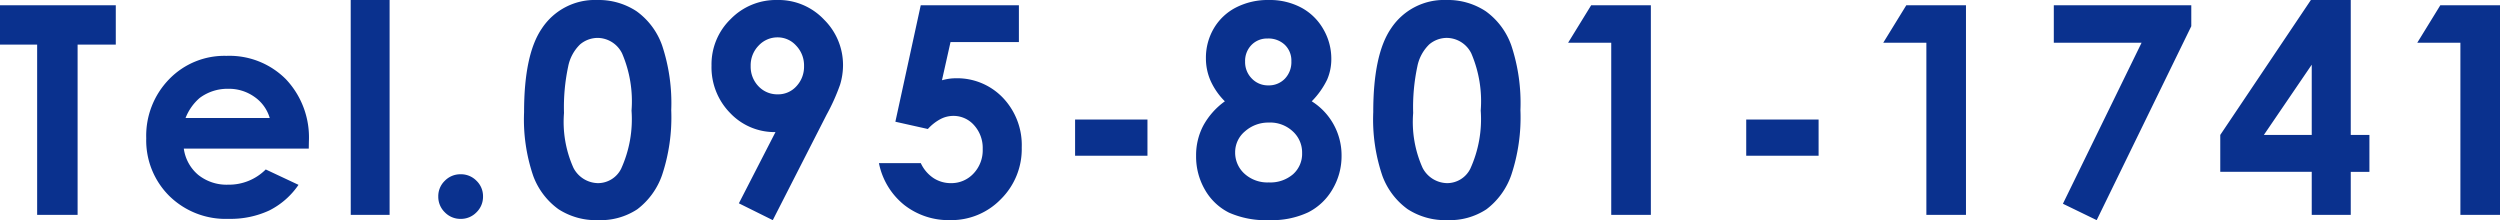 <?xml version="1.0" encoding="UTF-8"?>
<svg xmlns="http://www.w3.org/2000/svg" width="197.061" height="17.351" viewBox="0 0 197.061 17.351">
  <path id="パス_3760" data-name="パス 3760" d="M-100.6-16.52h9.13v3.1h-3.01V0h-3.189V-13.42H-100.6Zm24.341,11.3h-9.849a3.279,3.279,0,0,0,1.14,2.072,3.577,3.577,0,0,0,2.364.769,4.088,4.088,0,0,0,2.954-1.2l2.583,1.213A6.1,6.1,0,0,1-79.378-.343a7.235,7.235,0,0,1-3.2.657A6.326,6.326,0,0,1-87.262-1.5,6.172,6.172,0,0,1-89.07-6.042a6.381,6.381,0,0,1,1.8-4.644,6.054,6.054,0,0,1,4.52-1.847,6.278,6.278,0,0,1,4.694,1.847,6.676,6.676,0,0,1,1.808,4.88Zm-3.077-2.415a3.076,3.076,0,0,0-1.2-1.662,3.464,3.464,0,0,0-2.072-.64,3.66,3.66,0,0,0-2.246.719A4.005,4.005,0,0,0-85.97-7.637Zm6.383-9.3h3.066V0H-72.95ZM-64.287-3.2a1.708,1.708,0,0,1,1.247.511,1.68,1.68,0,0,1,.517,1.241A1.7,1.7,0,0,1-63.04-.2a1.7,1.7,0,0,1-1.247.517A1.7,1.7,0,0,1-65.533-.2a1.7,1.7,0,0,1-.517-1.247,1.68,1.68,0,0,1,.517-1.241A1.708,1.708,0,0,1-64.287-3.2Zm10.752-13.735a5.419,5.419,0,0,1,3.116.887A5.625,5.625,0,0,1-48.4-13.336a14.422,14.422,0,0,1,.713,5.082,14.386,14.386,0,0,1-.724,5.121,5.751,5.751,0,0,1-1.948,2.69,5.249,5.249,0,0,1-3.088.859,5.435,5.435,0,0,1-3.133-.865,5.639,5.639,0,0,1-1.988-2.628,13.791,13.791,0,0,1-.719-5.02q0-4.548,1.4-6.592A5,5,0,0,1-53.535-16.936Zm.079,2.987a2.157,2.157,0,0,0-1.415.511,3.312,3.312,0,0,0-.943,1.758,15.4,15.4,0,0,0-.326,3.65A8.831,8.831,0,0,0-55.393-3.7a2.223,2.223,0,0,0,1.937,1.2,2.044,2.044,0,0,0,1.819-1.134,9.418,9.418,0,0,0,.82-4.582,9.568,9.568,0,0,0-.736-4.492A2.176,2.176,0,0,0-53.456-13.948ZM-39.683.416-42.356-.91l2.886-5.615a4.808,4.808,0,0,1-3.571-1.5,5.138,5.138,0,0,1-1.471-3.74A4.969,4.969,0,0,1-43-15.436a4.985,4.985,0,0,1,3.644-1.5,4.939,4.939,0,0,1,3.723,1.555A5.025,5.025,0,0,1-34.146-11.8a5.324,5.324,0,0,1-.23,1.533A15.742,15.742,0,0,1-35.438-7.9ZM-39.29-9.5a1.929,1.929,0,0,0,1.471-.64,2.237,2.237,0,0,0,.6-1.583,2.248,2.248,0,0,0-.623-1.617,1.953,1.953,0,0,0-1.454-.651,2.027,2.027,0,0,0-1.5.646,2.218,2.218,0,0,0-.629,1.612,2.217,2.217,0,0,0,.612,1.595A2.033,2.033,0,0,0-39.29-9.5Zm11.269-7.019h7.738v2.9h-5.391l-.674,3.01a4.392,4.392,0,0,1,.55-.118,3.583,3.583,0,0,1,.517-.039,4.988,4.988,0,0,1,3.734,1.533,5.4,5.4,0,0,1,1.488,3.925A5.553,5.553,0,0,1-21.7-1.241a5.431,5.431,0,0,1-4,1.656,5.661,5.661,0,0,1-3.627-1.2,5.628,5.628,0,0,1-1.988-3.291h3.3A2.837,2.837,0,0,0-27.016-2.9a2.5,2.5,0,0,0,1.376.4,2.38,2.38,0,0,0,1.774-.752,2.659,2.659,0,0,0,.73-1.932,2.664,2.664,0,0,0-.679-1.881,2.158,2.158,0,0,0-1.645-.736,2.191,2.191,0,0,0-1.016.258,3.686,3.686,0,0,0-.983.775l-2.561-.573Zm12.167,9.007h5.705v2.853h-5.705ZM2.8-8.951A5,5,0,0,1,4.539-7.1a5.043,5.043,0,0,1,.612,2.443,5.115,5.115,0,0,1-.713,2.639A4.628,4.628,0,0,1,2.523-.2,6.74,6.74,0,0,1-.542.416a7.174,7.174,0,0,1-3.178-.59A4.507,4.507,0,0,1-5.607-1.96a5.2,5.2,0,0,1-.708-2.7,5,5,0,0,1,.567-2.375,5.75,5.75,0,0,1,1.7-1.915,5.421,5.421,0,0,1-1.117-1.6,4.368,4.368,0,0,1-.376-1.791A4.56,4.56,0,0,1-4.917-14.7,4.294,4.294,0,0,1-3.17-16.346a5.5,5.5,0,0,1,2.594-.59,5.276,5.276,0,0,1,2.549.6,4.379,4.379,0,0,1,1.735,1.69A4.615,4.615,0,0,1,4.343-12.3a4.063,4.063,0,0,1-.331,1.645A6.42,6.42,0,0,1,2.8-8.951ZM-.677-13.9a1.706,1.706,0,0,0-1.275.511,1.793,1.793,0,0,0-.5,1.308,1.835,1.835,0,0,0,.528,1.336,1.751,1.751,0,0,0,1.3.539,1.742,1.742,0,0,0,1.308-.528,1.887,1.887,0,0,0,.511-1.37,1.724,1.724,0,0,0-.517-1.3A1.872,1.872,0,0,0-.677-13.9Zm.124,6.626a2.765,2.765,0,0,0-1.909.691,2.133,2.133,0,0,0-.775,1.645,2.237,2.237,0,0,0,.73,1.69,2.68,2.68,0,0,0,1.92.691,2.745,2.745,0,0,0,1.915-.646,2.147,2.147,0,0,0,.713-1.668A2.246,2.246,0,0,0,1.3-6.587,2.613,2.613,0,0,0-.554-7.277ZM13.4-16.936a5.419,5.419,0,0,1,3.116.887,5.625,5.625,0,0,1,2.021,2.712,14.422,14.422,0,0,1,.713,5.082,14.386,14.386,0,0,1-.724,5.121,5.751,5.751,0,0,1-1.948,2.69,5.249,5.249,0,0,1-3.088.859,5.435,5.435,0,0,1-3.133-.865A5.639,5.639,0,0,1,8.368-3.077,13.791,13.791,0,0,1,7.649-8.1q0-4.548,1.4-6.592A5,5,0,0,1,13.4-16.936Zm.079,2.987a2.157,2.157,0,0,0-1.415.511,3.312,3.312,0,0,0-.943,1.758,15.4,15.4,0,0,0-.326,3.65A8.831,8.831,0,0,0,11.54-3.7a2.223,2.223,0,0,0,1.937,1.2A2.044,2.044,0,0,0,15.3-3.639a9.418,9.418,0,0,0,.82-4.582,9.568,9.568,0,0,0-.736-4.492A2.176,2.176,0,0,0,13.478-13.948ZM24.825-16.52h4.706V0H26.408V-13.566h-3.4ZM37.048-7.513h5.705v2.853H37.048ZM49.665-16.52H54.37V0H51.248V-13.566h-3.4Zm11.628,0H72.13v1.651L64.673.416,62.011-.876l6.2-12.69H61.293Zm20.264-.416H84.7V-6.3h1.471v2.909H84.7V0H81.624V-3.392h-7.21V-6.3ZM81.624-6.3v-5.537L77.851-6.3ZM91.759-16.52h4.706V0H93.342V-13.566h-3.4Z" transform="translate(100.597 16.936)" fill="#0a318e"></path>
</svg>
